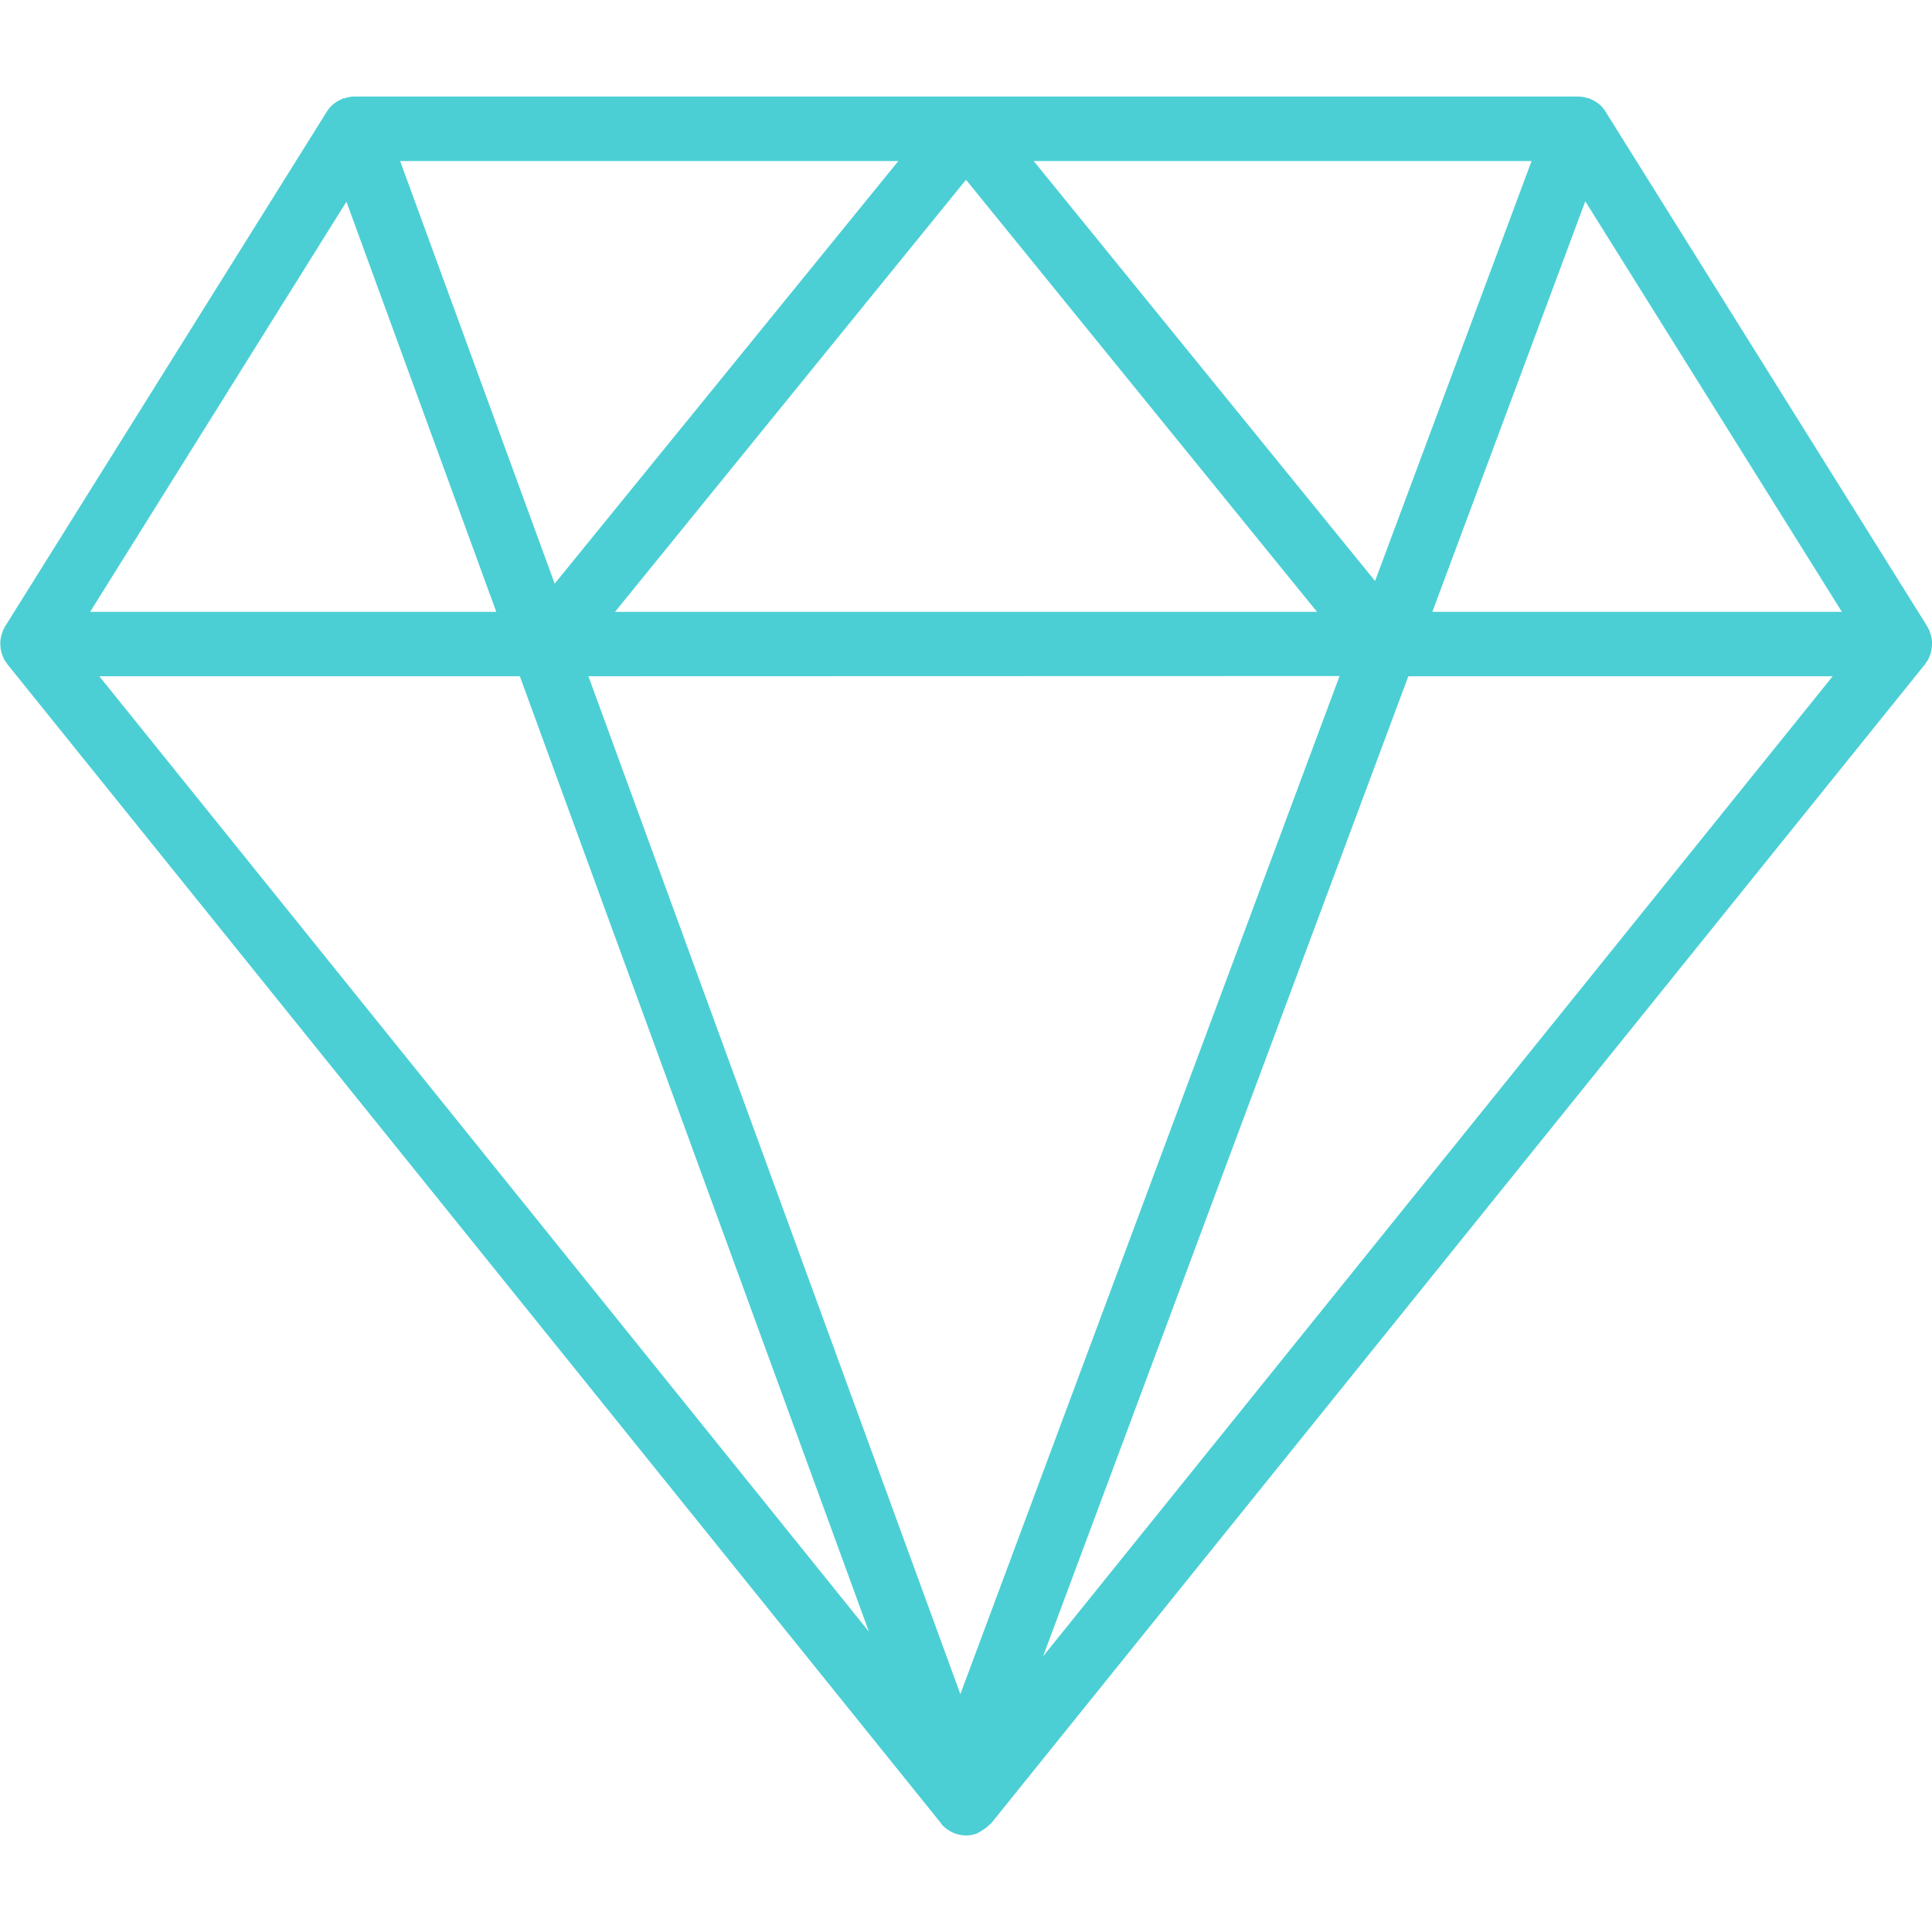 <svg xmlns="http://www.w3.org/2000/svg" xmlns:xlink="http://www.w3.org/1999/xlink" width="48" height="48" viewBox="0 0 48 48">
  <defs>
    <clipPath id="clip-path">
      <rect id="Rectangle_12" data-name="Rectangle 12" width="48" height="48" transform="translate(474 2722)" fill="#4bcfd4"/>
    </clipPath>
  </defs>
  <g id="icon-12" transform="translate(-474 -2722)" clip-path="url(#clip-path)">
    <path id="diamond" d="M47.989,16.135a.805.805,0,0,0,.01-.1.937.937,0,0,0,0-.116.682.682,0,0,0-.016-.1.791.791,0,0,0-.035-.112c-.007-.019-.009-.039-.018-.058s-.018-.024-.025-.038-.01-.028-.018-.042l-8-12.8a.821.821,0,0,0-.129-.158l0,0a.786.786,0,0,0-.238-.148c-.011,0-.018-.014-.03-.019s-.018,0-.027,0a.784.784,0,0,0-.251-.046H8.8a.782.782,0,0,0-.248.045.245.245,0,0,0-.026,0c-.012,0-.019.014-.03.018a.8.8,0,0,0-.23.14.141.141,0,0,1-.014.01.8.8,0,0,0-.13.158l-8,12.8c-.008.013-.011.028-.018.042s-.018.024-.025.038-.01.038-.018.058a.79.79,0,0,0-.035.112.827.827,0,0,0-.016.1.628.628,0,0,0,0,.116.8.8,0,0,0,.01.1.72.72,0,0,0,.03.114.811.811,0,0,0,.036.092c.007.014.01.03.018.045s.032.041.046.062a.486.486,0,0,0,.031.051l23.2,28.8,0,.006,0,.006s.006,0,.009.007a.786.786,0,0,0,.236.187c.024.013.046.024.071.034A.79.79,0,0,0,24,45.6a.808.808,0,0,0,.274-.049c.014,0,.022-.016.036-.022a.732.732,0,0,0,.11-.067.774.774,0,0,0,.165-.13c.011-.012.028-.018.038-.03L47.829,16.5c.013-.016.019-.035.031-.051a.7.7,0,0,0,.046-.062c.008-.014.01-.03.018-.045a.756.756,0,0,0,.036-.092A.908.908,0,0,0,47.989,16.135ZM25.682,4h12.37L34.163,14.434Zm7.039,11.2H15.28L24,4.465ZM13.781,14.5,9.941,4H22.319Zm19.5,2.295L23.86,42.089,14.619,16.8ZM39.386,5l6.375,10.2H35.586Zm-30.779.01L12.33,15.2H2.239ZM12.915,16.8l8.673,23.737L2.467,16.8Zm13,24.35L34.99,16.8H45.533Z" transform="translate(474 2722.001)" fill="#4bcfd4"/>
  </g>
</svg>
